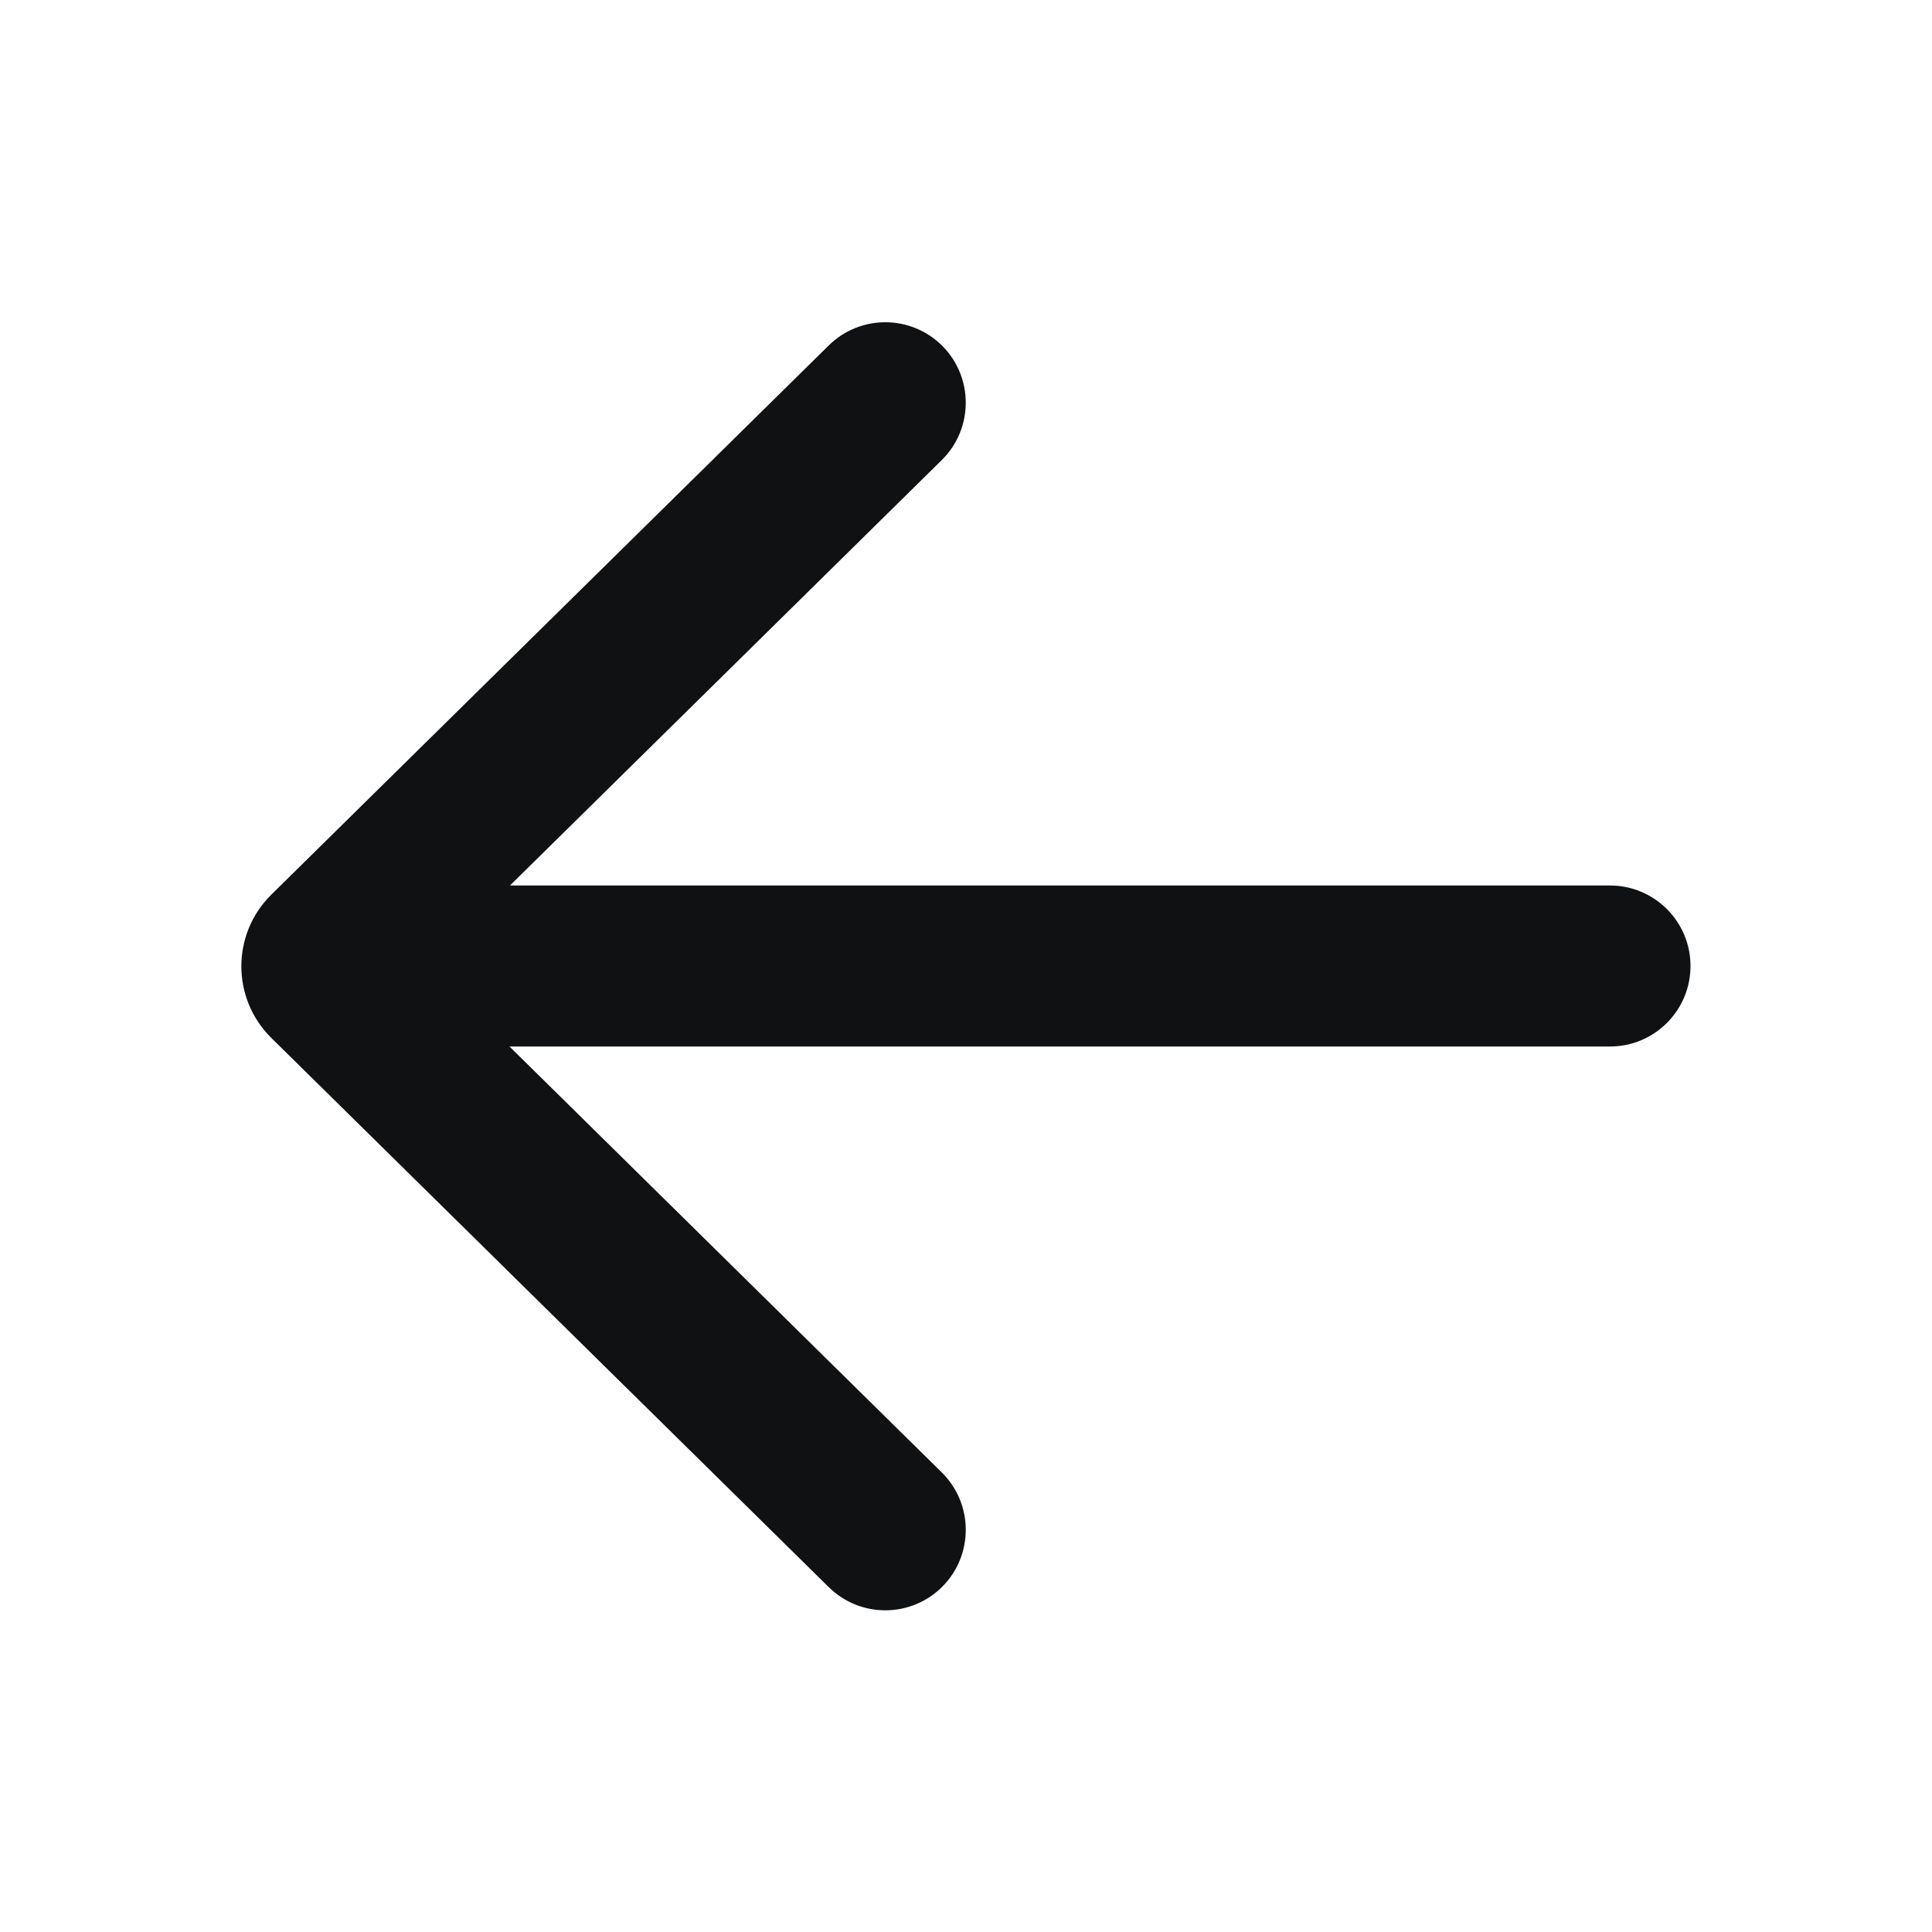 <svg width="24" height="24" viewBox="0 0 24 24" fill="none" xmlns="http://www.w3.org/2000/svg">
<path d="M10.295 19.716C10.689 20.104 11.322 20.099 11.71 19.706C12.097 19.312 12.092 18.679 11.699 18.291L6.329 13H20C20.552 13 21 12.552 21 12C21 11.448 20.552 11 20 11H6.335L11.699 5.715C12.092 5.328 12.097 4.694 11.71 4.301C11.322 3.908 10.689 3.903 10.295 4.291L3.371 11.113C2.874 11.603 2.874 12.404 3.371 12.894L10.295 19.716Z" fill="#0F1113"/>
</svg>
